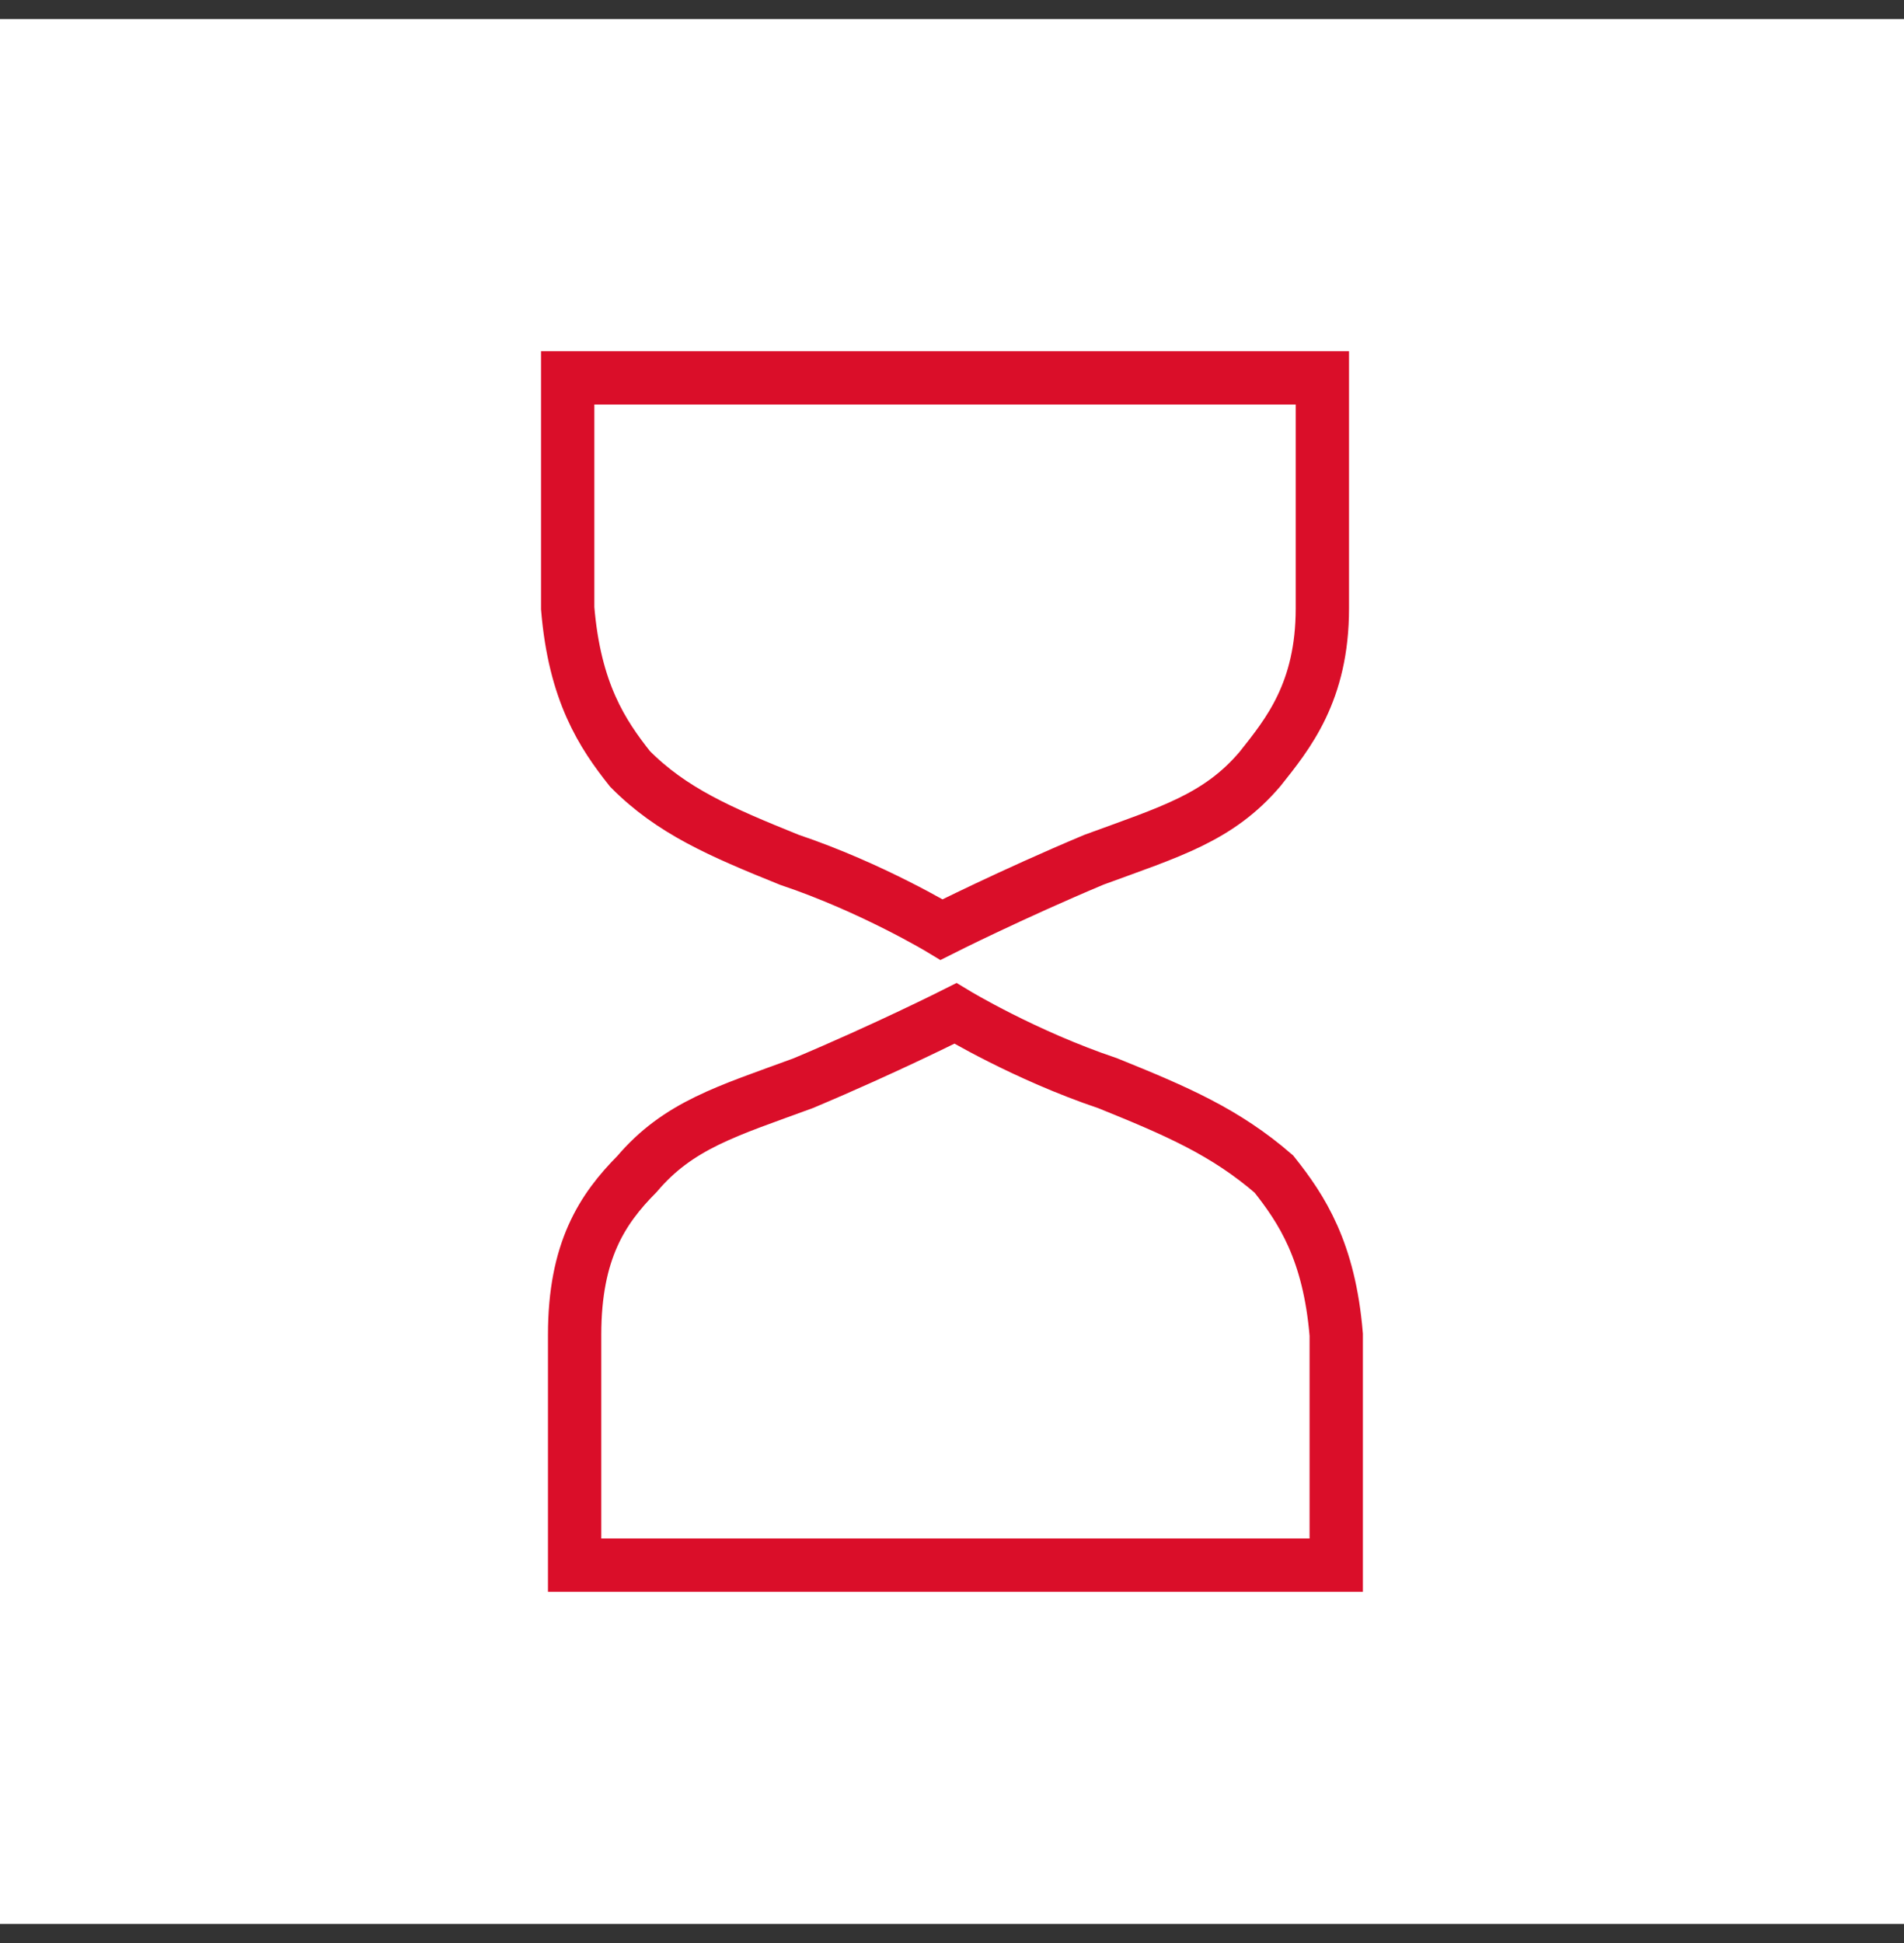 <svg width="50" height="51" viewBox="0 0 50 51" fill="none" xmlns="http://www.w3.org/2000/svg">
<rect x="0" y="0" width="50" height="51" fill="#333333" stroke="none"/>
<rect width="50" height="50" transform="translate(0 0.5)" fill="white"/>
<g clip-path="url(#clip0_2656_45845)">
<path d="M15.09 41.083V35.033C15.09 32.833 15.817 31.733 16.726 30.817C17.817 29.533 19.09 29.167 21.09 28.433C23.272 27.517 25.09 26.6 25.09 26.6C25.09 26.6 26.908 27.7 29.09 28.433C30.908 29.167 32.181 29.717 33.453 30.817C34.181 31.733 34.908 32.833 35.09 35.033V41.083H15.09Z" stroke="#DA0E29" stroke-width="1.4" stroke-miterlimit="10"/>
<path d="M34.726 9.917V15.967C34.726 18.167 33.817 19.267 33.09 20.183C31.999 21.467 30.726 21.833 28.726 22.567C26.545 23.483 24.726 24.4 24.726 24.4C24.726 24.4 22.908 23.3 20.726 22.567C18.908 21.833 17.636 21.283 16.545 20.183C15.817 19.267 15.09 18.167 14.908 15.967V9.917H34.726Z" stroke="#DA0E29" stroke-width="1.4" stroke-miterlimit="10"/>
</g>
<defs>
<clipPath id="clip0_2656_45845">
<rect width="22" height="33" fill="white" transform="translate(14 9)"/>
</clipPath>
</defs>
</svg>
